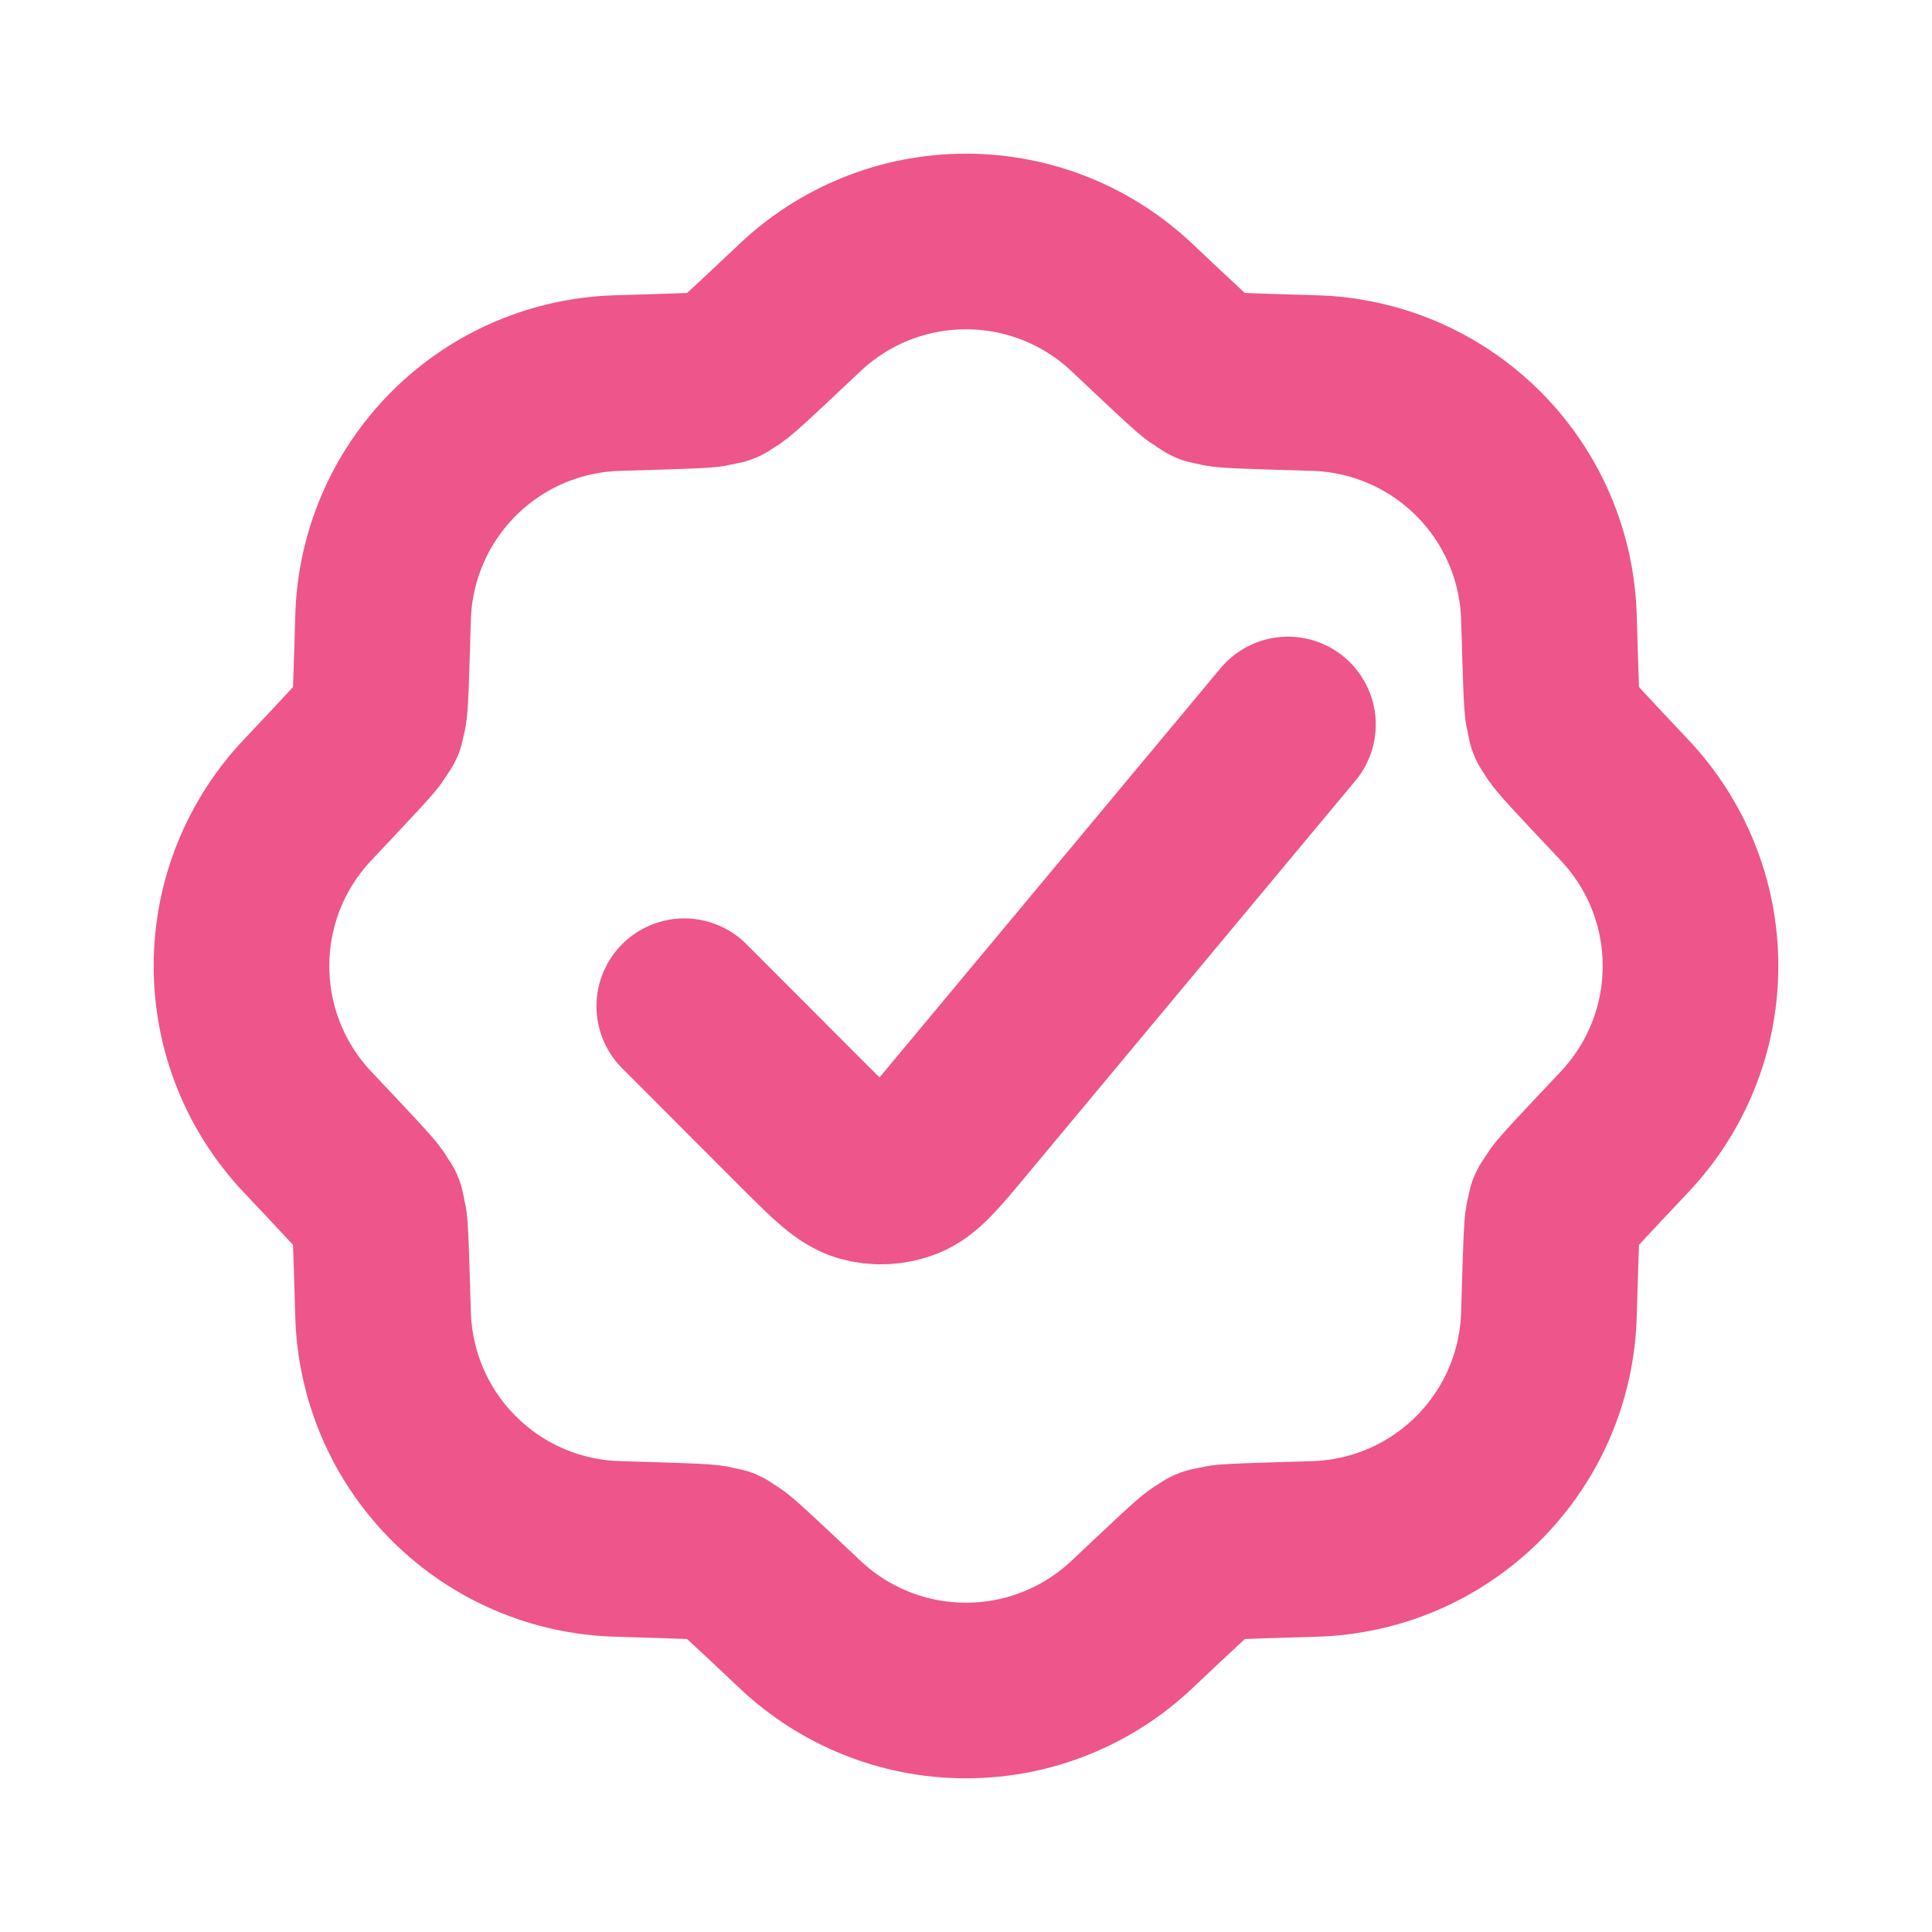 <svg width="11" height="11" viewBox="0 0 11 11" fill="none" xmlns="http://www.w3.org/2000/svg">
<g clip-path="url(#clip0_1_59)">
<path d="M3.896 5.729L4.587 6.421C4.745 6.578 4.824 6.657 4.913 6.684C4.992 6.707 5.076 6.703 5.152 6.673C5.239 6.638 5.31 6.553 5.453 6.381L7.333 4.125M7.484 2.181C7.823 2.191 8.158 2.325 8.417 2.583C8.675 2.842 8.809 3.177 8.819 3.516C8.829 3.851 8.833 4.019 8.843 4.058C8.864 4.141 8.84 4.082 8.884 4.156C8.905 4.19 9.02 4.312 9.25 4.556C9.482 4.802 9.625 5.135 9.625 5.5C9.625 5.865 9.482 6.198 9.25 6.444C9.02 6.688 8.905 6.809 8.884 6.844C8.84 6.918 8.864 6.859 8.843 6.942C8.833 6.981 8.829 7.149 8.819 7.484C8.809 7.823 8.675 8.158 8.417 8.417C8.158 8.675 7.823 8.809 7.484 8.819C7.149 8.829 6.981 8.833 6.942 8.843C6.859 8.864 6.918 8.84 6.844 8.884C6.809 8.905 6.688 9.02 6.444 9.25C6.198 9.482 5.865 9.625 5.5 9.625C5.135 9.625 4.802 9.482 4.556 9.25C4.312 9.02 4.19 8.905 4.156 8.884C4.082 8.84 4.141 8.864 4.058 8.843C4.019 8.833 3.851 8.829 3.516 8.819C3.177 8.809 2.842 8.675 2.583 8.417C2.325 8.158 2.191 7.823 2.181 7.484C2.171 7.149 2.167 6.981 2.157 6.942C2.136 6.859 2.16 6.918 2.116 6.844C2.095 6.809 1.98 6.688 1.75 6.444C1.518 6.198 1.375 5.865 1.375 5.5C1.375 5.135 1.518 4.802 1.75 4.556C1.98 4.312 2.095 4.19 2.116 4.156C2.16 4.082 2.136 4.141 2.157 4.058C2.167 4.019 2.171 3.851 2.181 3.516C2.191 3.177 2.325 2.842 2.583 2.583C2.842 2.325 3.177 2.191 3.516 2.181C3.851 2.171 4.019 2.167 4.058 2.157C4.141 2.136 4.082 2.16 4.156 2.116C4.19 2.095 4.312 1.98 4.556 1.75C4.802 1.518 5.135 1.375 5.5 1.375C5.865 1.375 6.198 1.518 6.444 1.75C6.688 1.98 6.809 2.095 6.844 2.116C6.918 2.16 6.859 2.136 6.942 2.157C6.981 2.167 7.149 2.171 7.484 2.181Z" stroke="#ED558B" stroke-linecap="round" stroke-linejoin="round"/>
</g>
<defs>
<clipPath id="clip0_1_59">
<rect width="11" height="11" fill="white"/>
</clipPath>
</defs>
</svg>
